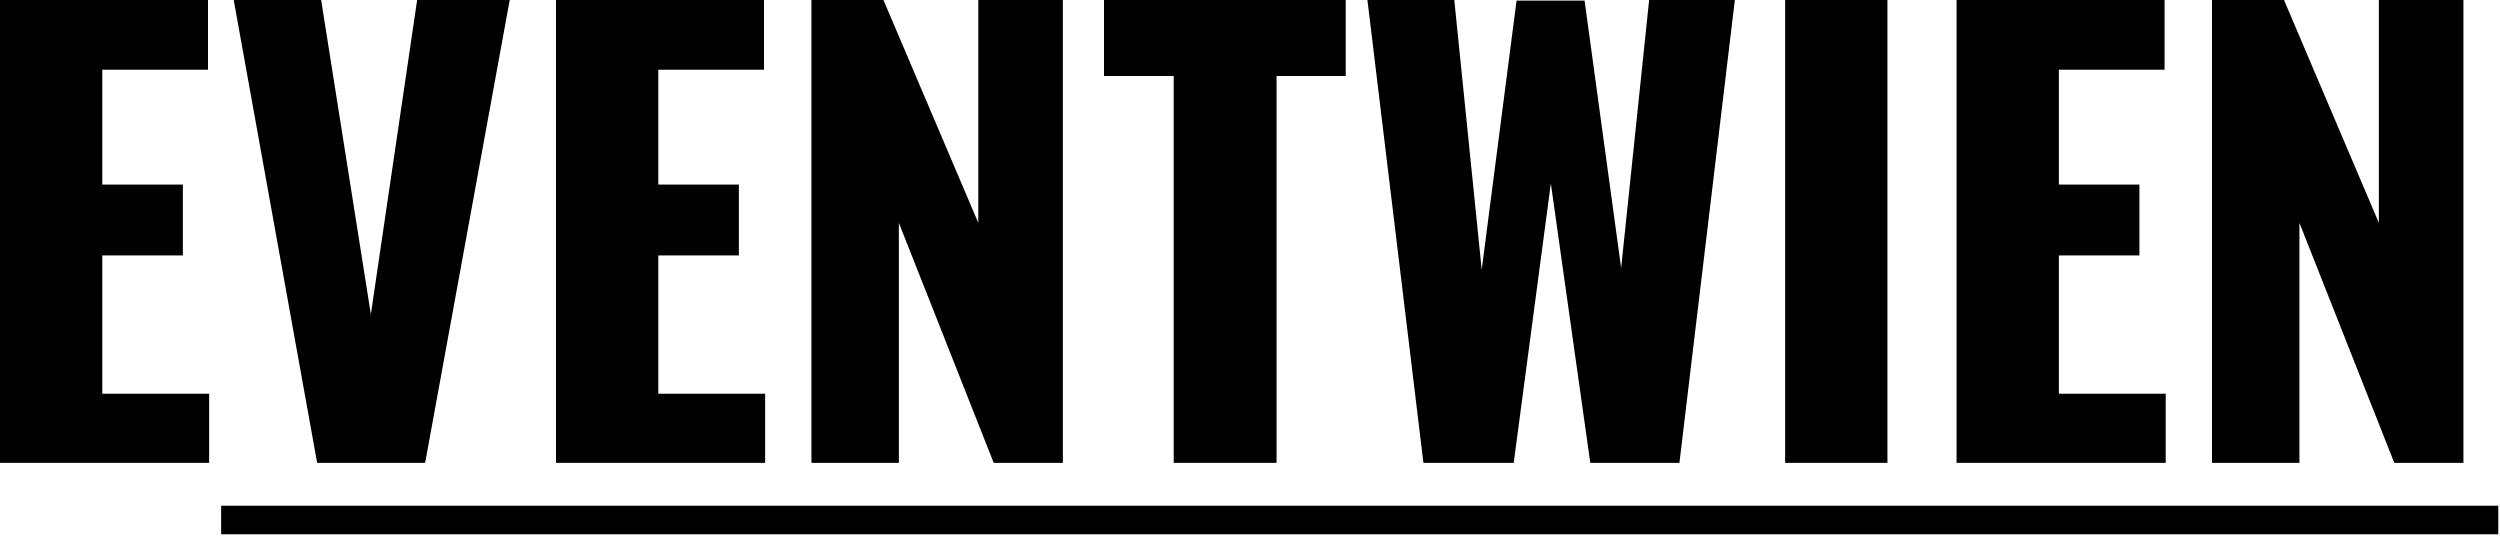 <?xml version="1.0" encoding="UTF-8" standalone="no"?> <svg xmlns="http://www.w3.org/2000/svg" xmlns:xlink="http://www.w3.org/1999/xlink" xmlns:serif="http://www.serif.com/" width="100%" height="100%" viewBox="0 0 105 23" xml:space="preserve" style="fill-rule:evenodd;clip-rule:evenodd;stroke-linejoin:round;stroke-miterlimit:2;"><g><path d="M0,0l8.736,0l0,2.928l-4.44,0l0,4.824l3.384,0l0,2.976l-3.384,0l0,5.808l4.488,0l0,2.904l-8.784,0l0,-19.44Z" style="fill-rule:nonzero;"></path><path d="M9.816,0l3.672,0l2.088,13.2l1.944,-13.2l3.888,0l-3.552,19.44l-4.536,0l-3.504,-19.44Z" style="fill-rule:nonzero;"></path><path d="M23.352,0l8.736,0l0,2.928l-4.44,0l0,4.824l3.384,0l0,2.976l-3.384,0l0,5.808l4.488,0l0,2.904l-8.784,0l0,-19.44Z" style="fill-rule:nonzero;"></path><path d="M34.08,0l3.024,0l3.984,9.36l0,-9.36l3.552,0l0,19.44l-2.904,0l-3.984,-10.08l0,10.08l-3.672,0l0,-19.44Z" style="fill-rule:nonzero;"></path><path d="M49.296,3.192l-2.928,0l0,-3.192l10.152,0l0,3.192l-2.904,0l0,16.248l-4.32,0l0,-16.248Z" style="fill-rule:nonzero;"></path><path d="M57.432,0l3.648,0l1.152,11.328l1.464,-11.304l2.856,0l1.536,11.232l1.176,-11.256l3.6,0l-2.328,19.44l-3.744,0l-1.656,-11.736l-1.56,11.736l-3.792,0l-2.352,-19.44Z" style="fill-rule:nonzero;"></path><rect x="74.976" y="0" width="4.296" height="19.44" style="fill-rule:nonzero;"></rect><path d="M82.176,0l8.736,0l0,2.928l-4.44,0l0,4.824l3.384,0l0,2.976l-3.384,0l0,5.808l4.488,0l0,2.904l-8.784,0l0,-19.44Z" style="fill-rule:nonzero;"></path><path d="M92.904,0l3.024,0l3.984,9.36l0,-9.36l3.552,0l0,19.44l-2.904,0l-3.984,-10.08l0,10.08l-3.672,0l0,-19.44Z" style="fill-rule:nonzero;"></path><rect x="9.288" y="21.24" width="95.64" height="1.2" style="fill-rule:nonzero;"></rect></g></svg> 